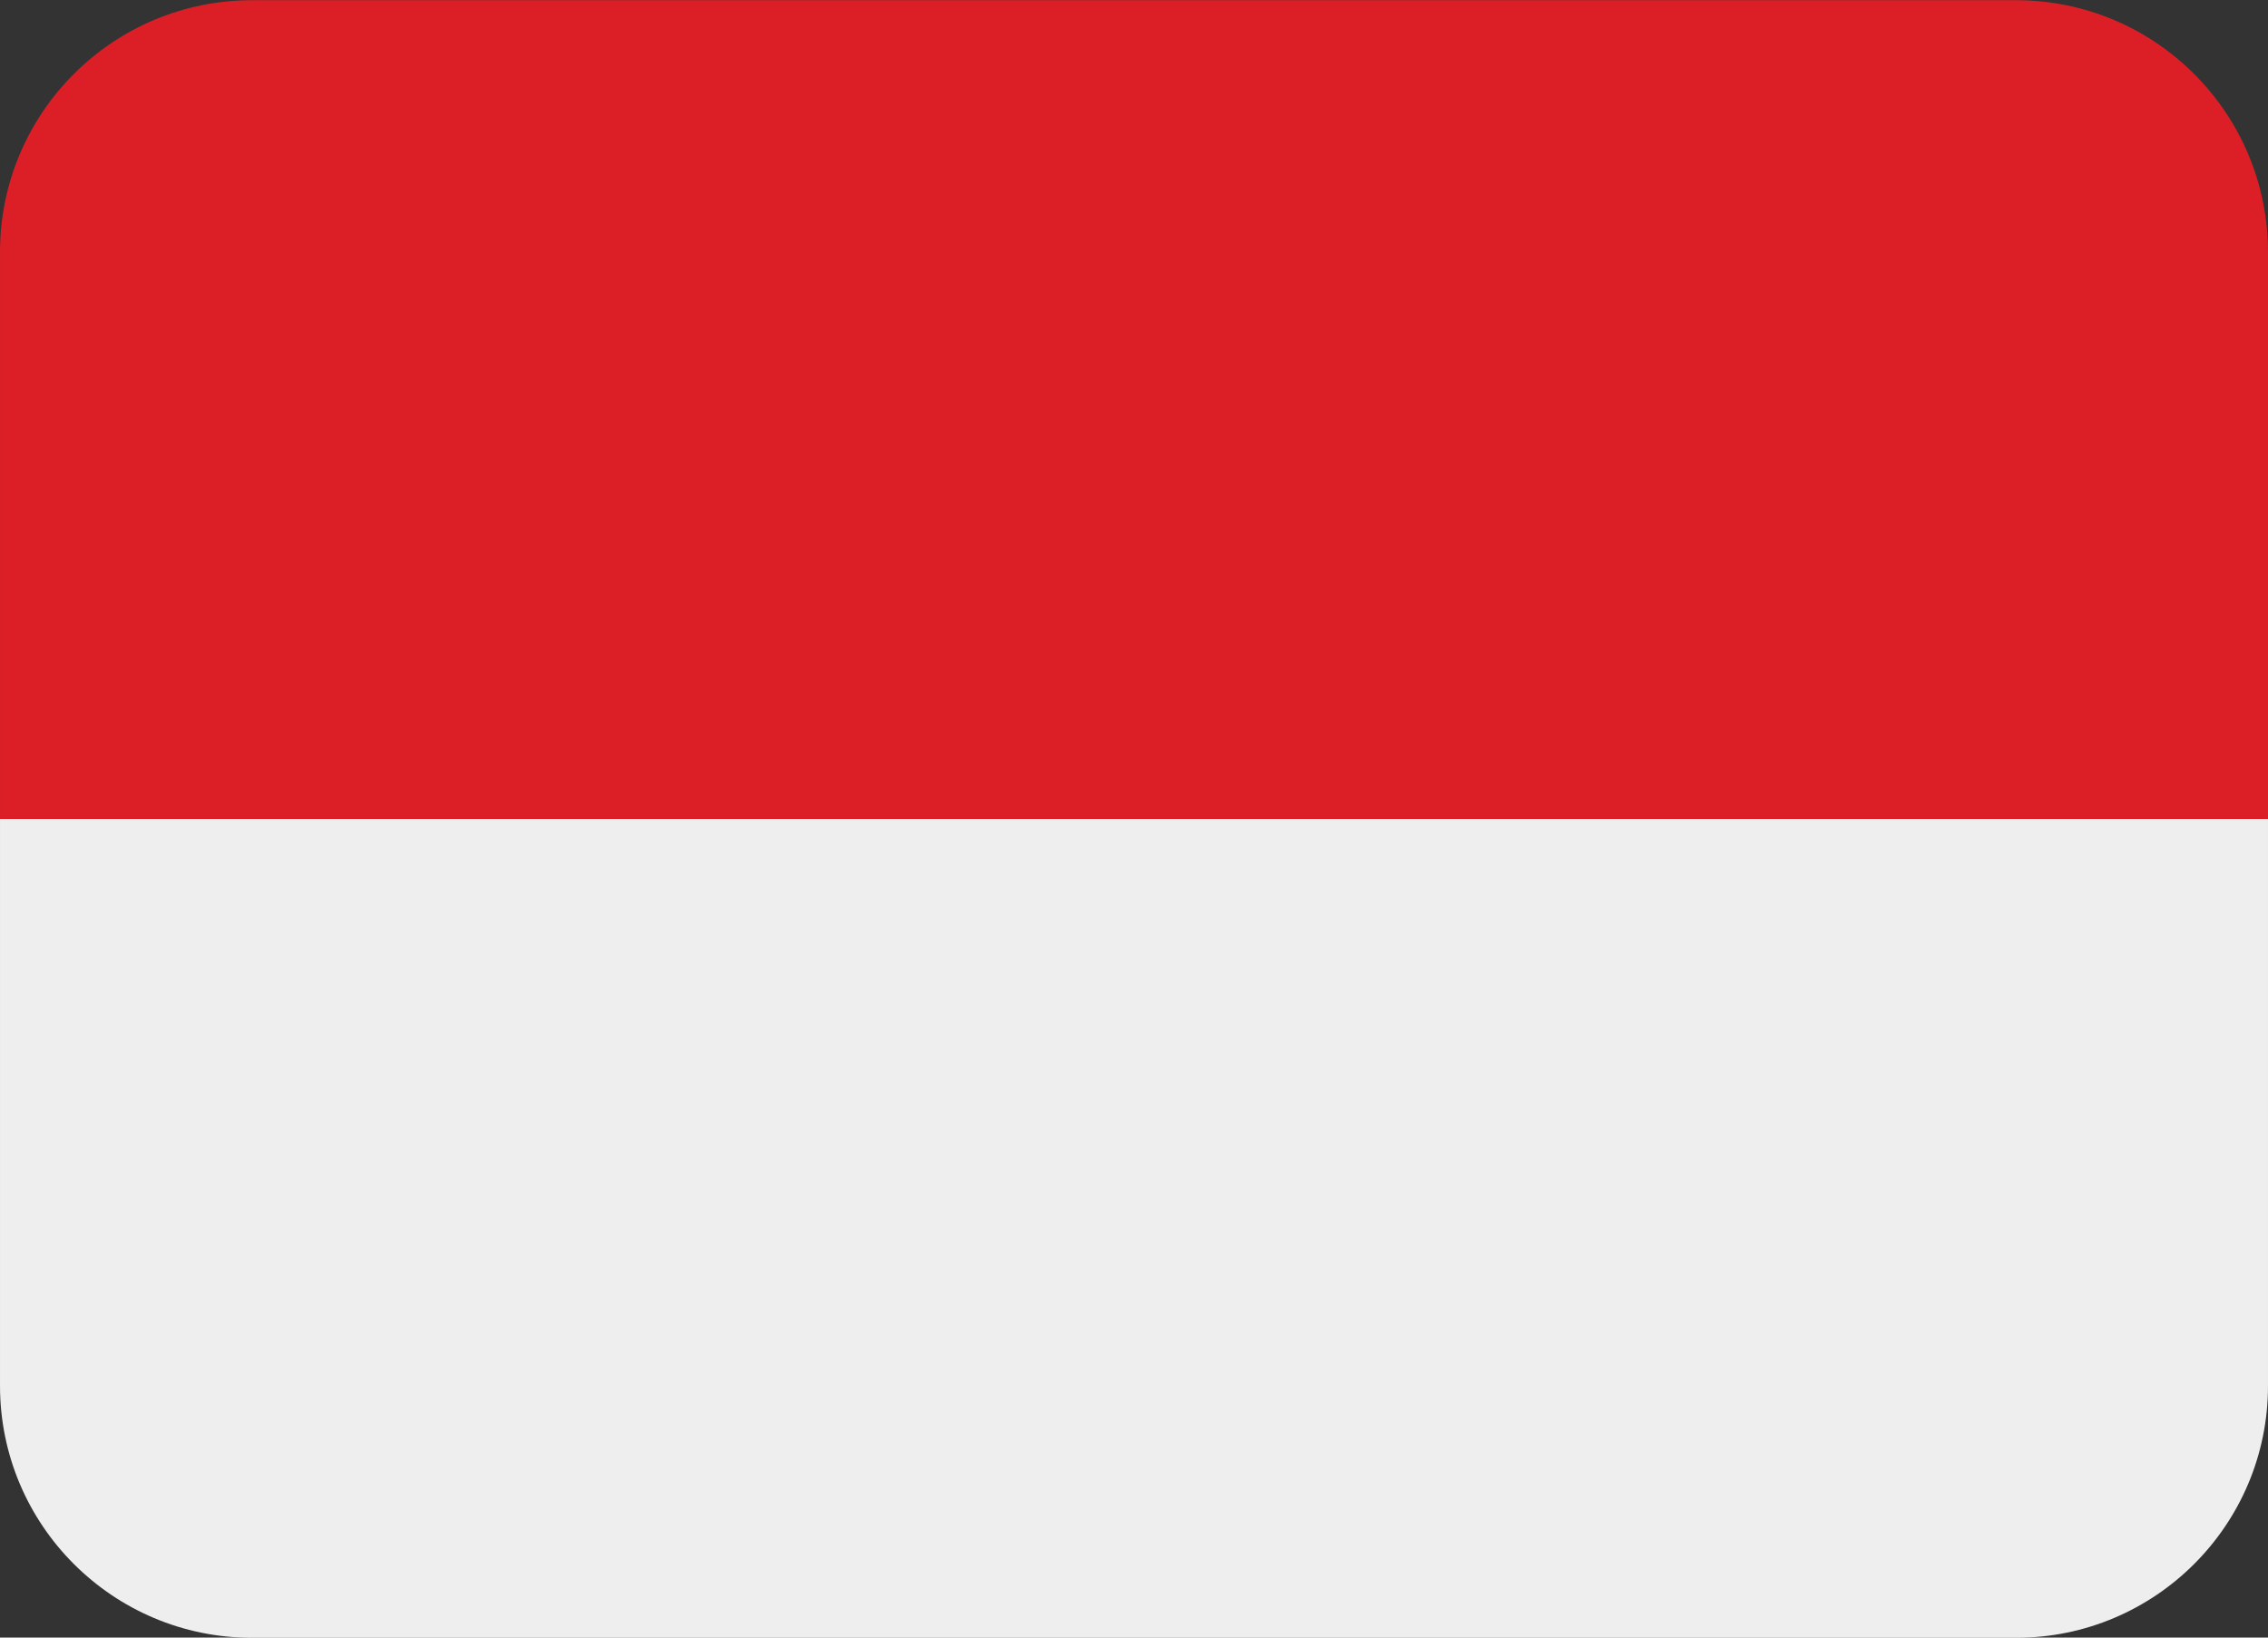 <?xml version="1.0" encoding="UTF-8"?>
<!DOCTYPE svg PUBLIC "-//W3C//DTD SVG 1.1//EN" "http://www.w3.org/Graphics/SVG/1.1/DTD/svg11.dtd">
<!-- Creator: CorelDRAW -->
<svg xmlns="http://www.w3.org/2000/svg" xml:space="preserve" width="211.668mm" height="152.87mm" version="1.1" style="shape-rendering:geometricPrecision; text-rendering:geometricPrecision; image-rendering:optimizeQuality; fill-rule:evenodd; clip-rule:evenodd"
viewBox="0 0 21166.8 15287"
 xmlns:xlink="http://www.w3.org/1999/xlink"
 xmlns:xodm="http://www.corel.com/coreldraw/odm/2003"
 aria-hidden="true"
 role="img">
 <rect x="0" y="0" width="21166.8" height="15287" fill="#333333" stroke="none"/>
 <defs>
  <style type="text/css">
   <![CDATA[
    .fil0 {fill:#DC1F26;fill-rule:nonzero}
    .fil1 {fill:#EEEEEE;fill-rule:nonzero}
   ]]>
  </style>
 </defs>
 <g id="Слой_x0020_1">
  <g id="_2424796394512">
   <path class="fil0" d="M18814.87 1.88l-16462.95 0c-1298.66,0 -2351.84,1053.18 -2351.84,2351.85l0 5291.67 21166.64 0 0 -5291.67c0,-1298.67 -1053.18,-2351.85 -2351.85,-2351.85z"/>
   <path class="fil1" d="M21166.72 12937.06c0,1298.66 -1053.18,2351.84 -2351.85,2351.84l-16462.95 0.01c-1298.66,-0.01 -2351.84,-1053.19 -2351.84,-2351.86l0 -5291.66 21166.64 0.01 0 5291.66z"/>
  </g>
 </g>
</svg>
